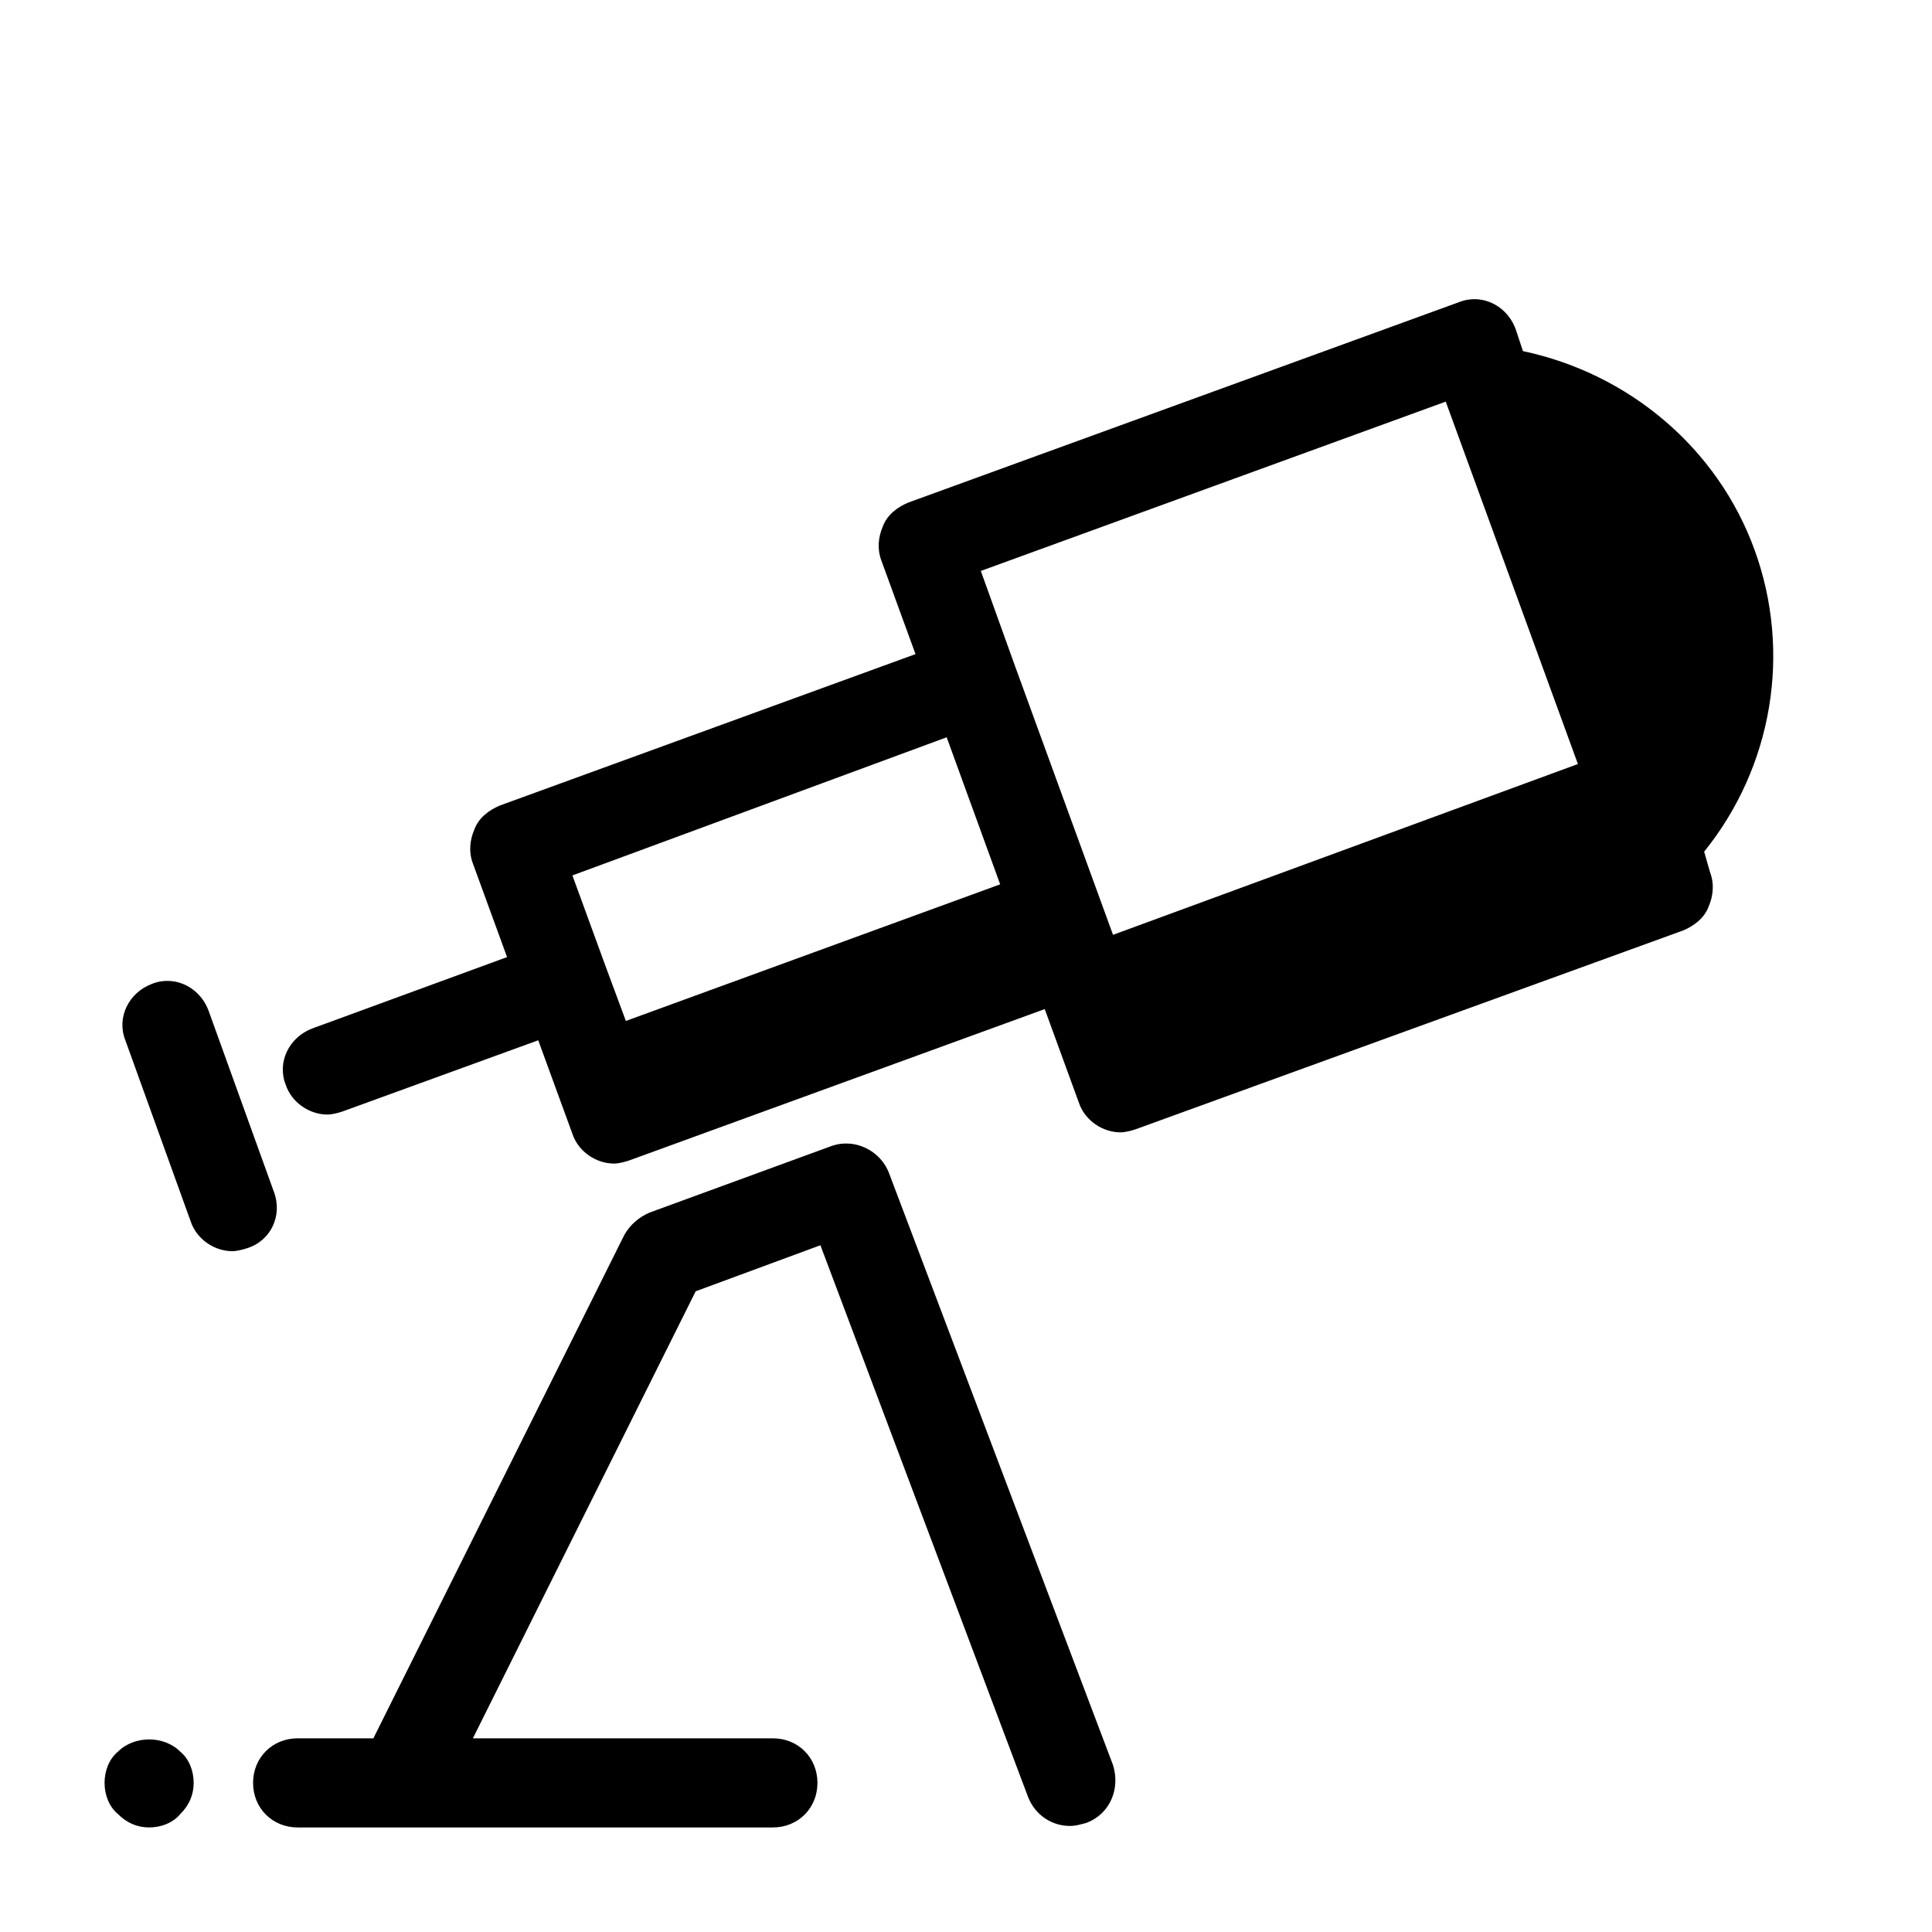 <?xml version="1.0" encoding="UTF-8"?>
<!-- Uploaded to: ICON Repo, www.iconrepo.com, Generator: ICON Repo Mixer Tools -->
<svg fill="#000000" width="800px" height="800px" version="1.1" viewBox="144 144 512 512" xmlns="http://www.w3.org/2000/svg">
 <path d="m535.17 223.29c-1.496-0.062-3.019 0.188-4.496 0.777l-146.02 53.137c-2.758 1.18-5.508 3.144-6.691 6.293-1.18 2.758-1.57 5.902-0.391 9.051l9.047 24.801-110.21 40.145c-2.754 1.18-5.508 3.152-6.688 6.301-1.18 2.758-1.574 5.902-0.395 9.051l9.051 24.797-51.562 18.891c-6.297 2.359-9.449 9.055-7.086 14.961 1.574 4.723 6.301 7.871 11.023 7.871 1.18 0 2.754-0.391 3.938-0.785l51.949-18.895 9.059 24.801c1.574 4.723 6.301 7.871 11.023 7.871 1.18 0 2.754-0.398 3.934-0.793l110.21-40.145 9.047 24.793c1.574 4.723 6.301 7.871 11.023 7.871 1.184 0 2.758-0.391 3.938-0.785l145.24-52.742c2.758-1.18 5.508-3.148 6.691-6.297 1.18-2.754 1.57-5.906 0.391-9.055l-1.578-5.504c18.109-22.438 23.227-52.746 13.387-79.906-9.84-27.156-33.457-46.84-61.402-52.742l-1.965-5.906c-1.773-4.723-5.981-7.672-10.465-7.856zm-8.031 27.145 35.023 96.039-123.2 45.266-25.973-71.238-9.059-25.195zm-132.26 88.953 14.176 38.969-99.191 36.207-5.113-13.777-9.055-24.789zm-206.08 64.566c-1.496-0.062-3.023 0.18-4.5 0.77-6.297 2.363-9.441 9.055-7.078 14.961l17.32 48.016c1.574 4.723 6.293 7.871 11.016 7.871 1.18 0 2.754-0.391 3.934-0.785 6.301-1.965 9.453-8.66 7.09-14.957l-17.32-48.02c-1.77-4.723-5.981-7.672-10.461-7.856zm180.27 43.121c-1.492-0.113-3.019 0.059-4.496 0.551l-48.414 17.715c-2.758 1.18-5.117 3.148-6.691 5.902l-66.52 133.43h-20.07c-6.691 0-11.809 5.117-11.809 11.809 0 6.691 5.117 11.809 11.809 11.809h125.95c6.691 0 11.805-5.117 11.805-11.809 0-6.691-5.113-11.809-11.805-11.809h-79.508l59.043-118.47 33.055-12.199 55.105 146.41c1.969 4.723 6.301 7.481 11.023 7.481 1.574 0 2.754-0.398 4.328-0.793 6.297-2.359 9.055-9.043 7.086-15.344l-59.43-157.05c-1.773-4.43-5.981-7.309-10.465-7.641zm-185.55 157.89c-3.051 0-6.102 1.086-8.266 3.25-2.363 1.969-3.543 5.117-3.543 8.266 0 3.148 1.18 6.293 3.543 8.262 2.363 2.363 5.113 3.547 8.266 3.547 3.148 0 6.293-1.184 8.262-3.547 2.363-2.359 3.543-5.113 3.543-8.262 0-3.148-1.18-6.297-3.543-8.266-2.164-2.164-5.215-3.25-8.262-3.25z"/>
</svg>